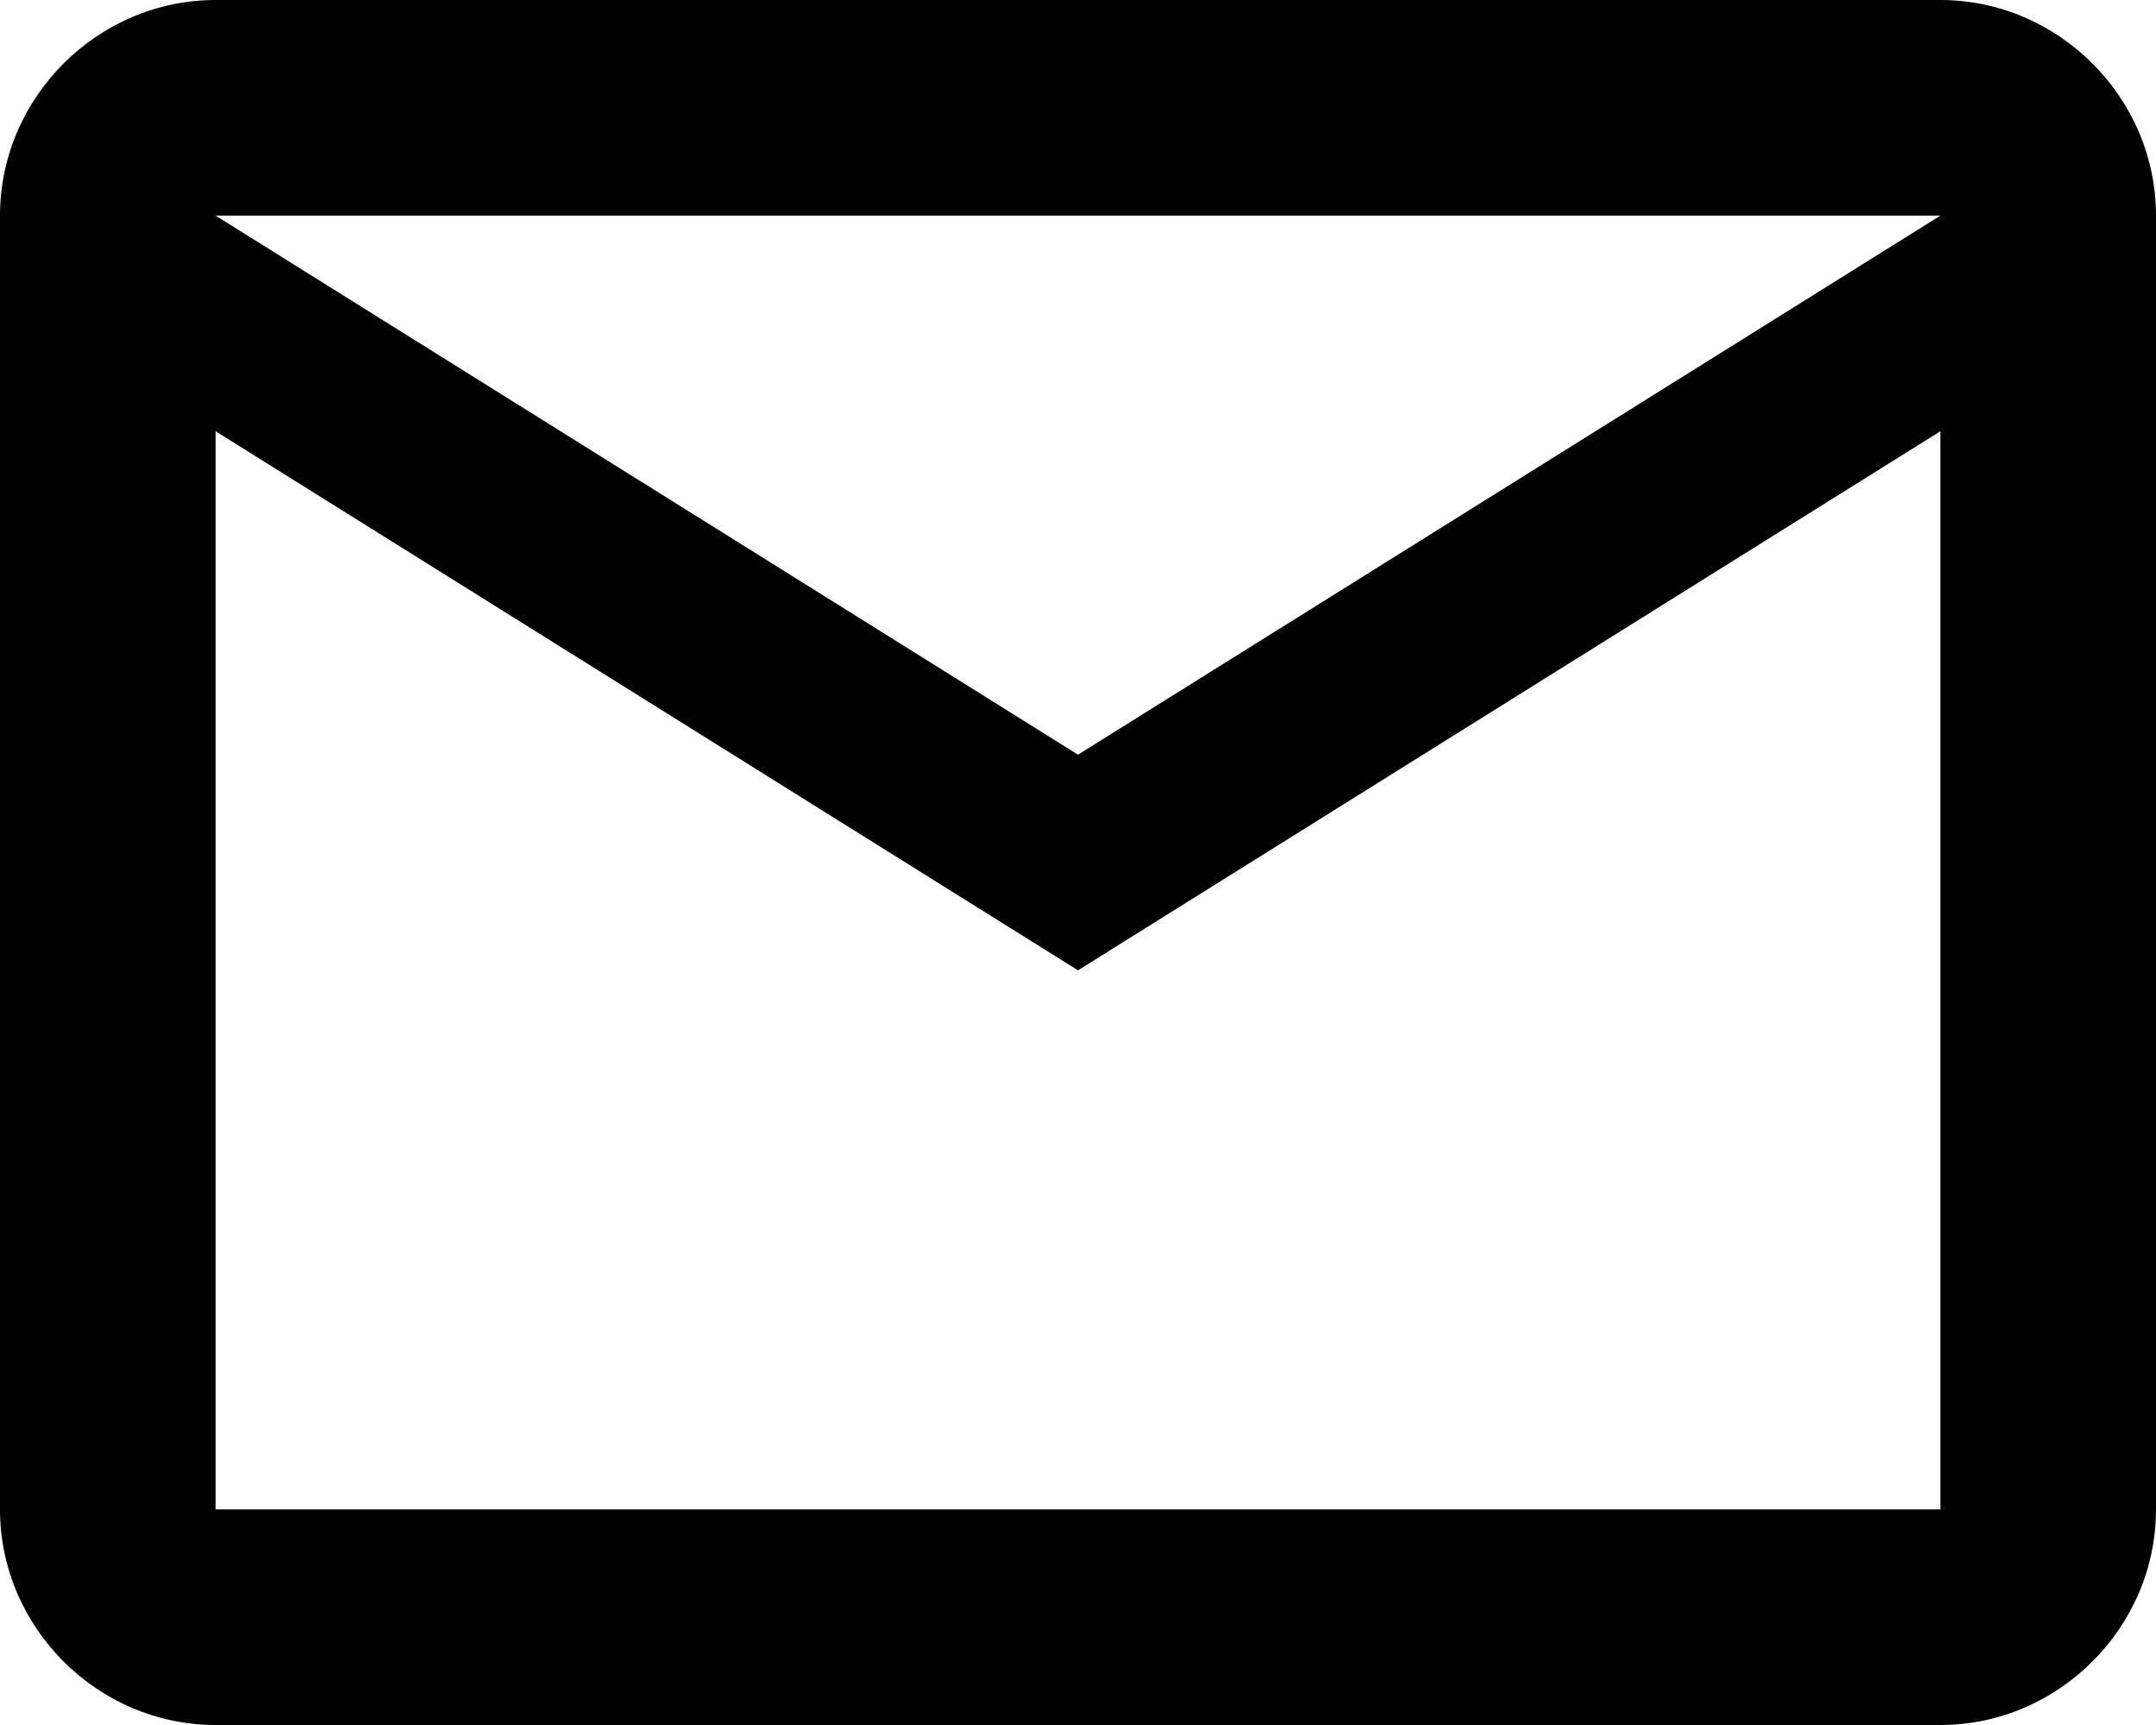 <?xml version="1.0" encoding="utf-8"?>
<!-- Generator: Adobe Illustrator 25.2.0, SVG Export Plug-In . SVG Version: 6.00 Build 0)  -->
<svg version="1.1" id="Capa_1" xmlns="http://www.w3.org/2000/svg" xmlns:xlink="http://www.w3.org/1999/xlink" x="0px" y="0px"
	 viewBox="0 0 84 67.2" style="enable-background:new 0 0 84 67.2;" xml:space="preserve">
<style type="text/css">
	.st0{fill:none;}
</style>
<path class="st0" d="M30,21.6h24v24H30V21.6z"/>
<path d="M84,8.4C84,3.8,80.2,0,75.6,0H8.4C3.8,0,0,3.8,0,8.4v50.4c0,4.6,3.8,8.4,8.4,8.4h67.2c4.6,0,8.4-3.8,8.4-8.4V8.4z M75.6,8.4
	L42,29.4L8.4,8.4H75.6z M75.6,58.8H8.4v-42l33.6,21l33.6-21V58.8z"/>
</svg>
